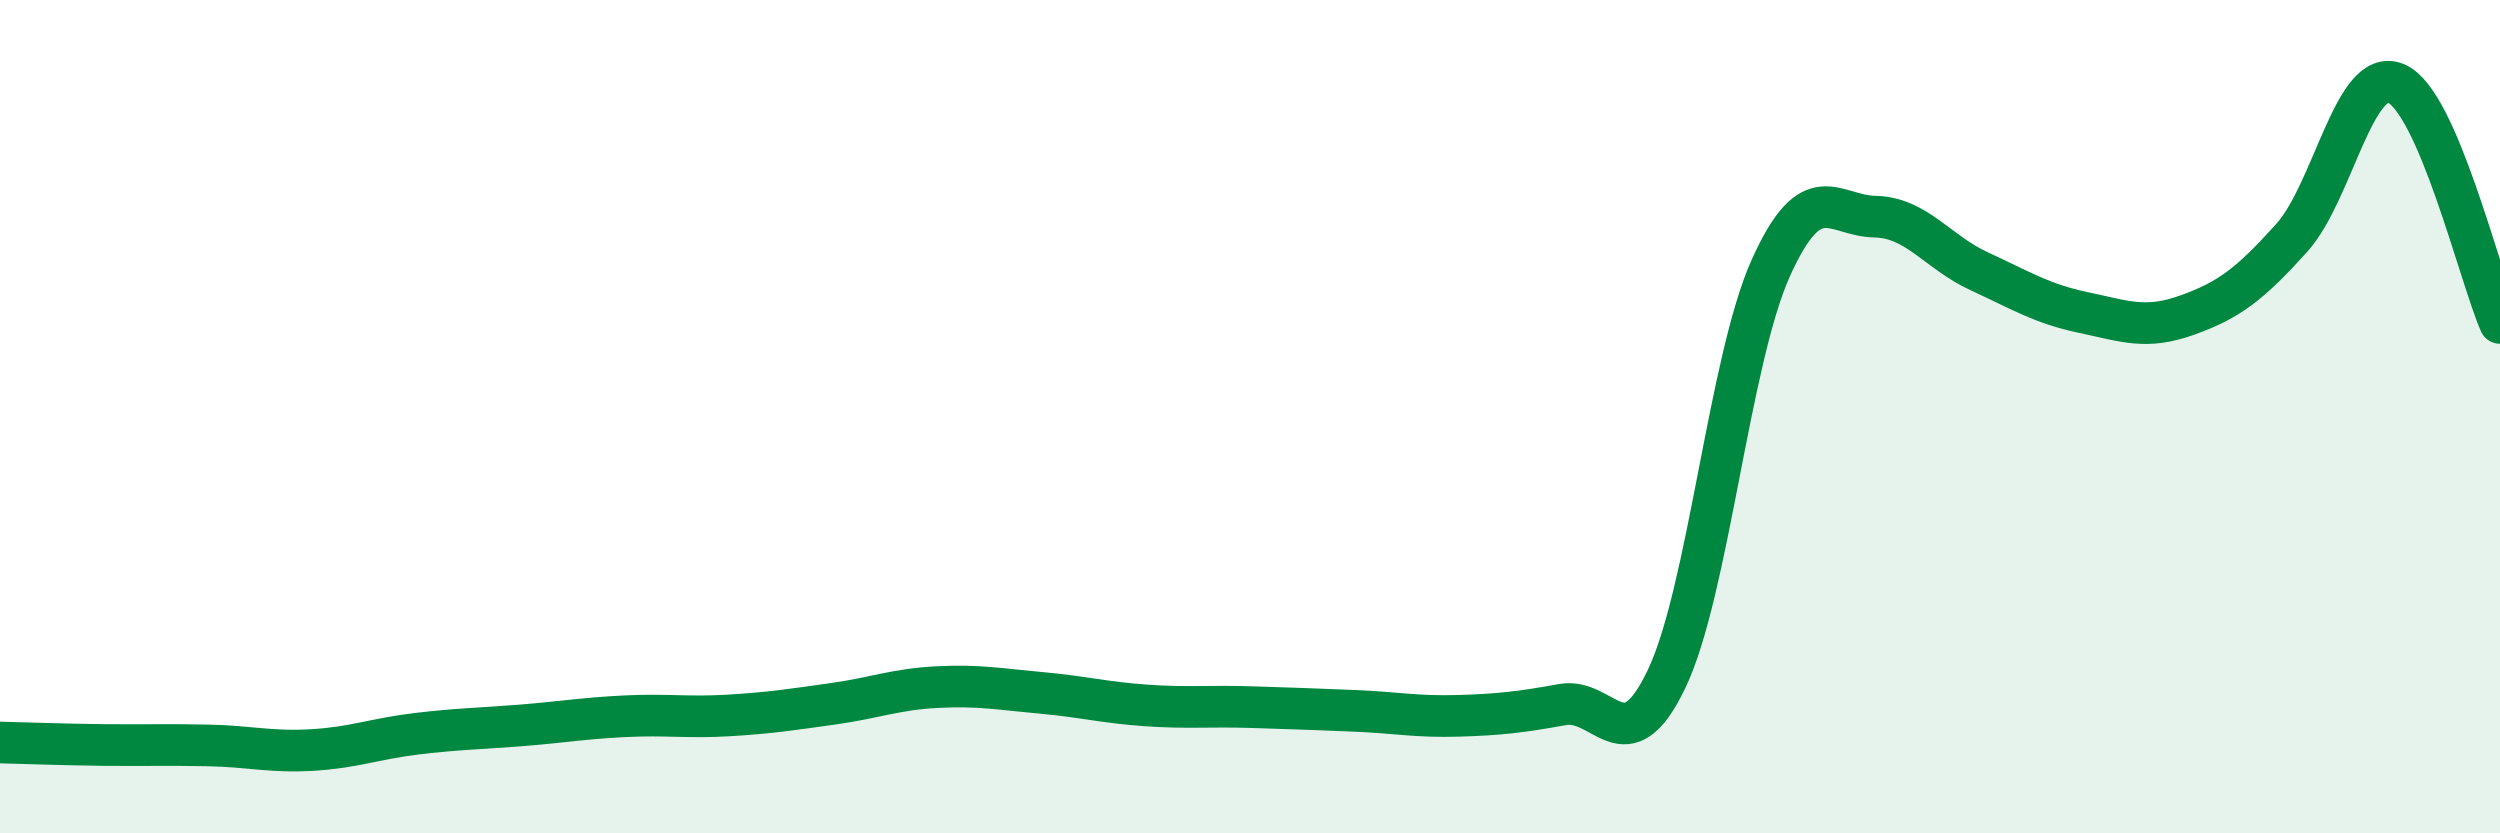 
    <svg width="60" height="20" viewBox="0 0 60 20" xmlns="http://www.w3.org/2000/svg">
      <path
        d="M 0,17.82 C 0.5,17.83 1.5,17.87 2.5,17.88 C 3.5,17.89 4,17.87 5,17.89 C 6,17.91 6.5,18.06 7.5,18 C 8.5,17.94 9,17.73 10,17.61 C 11,17.49 11.5,17.49 12.5,17.41 C 13.5,17.33 14,17.24 15,17.19 C 16,17.14 16.5,17.23 17.5,17.17 C 18.5,17.11 19,17.03 20,16.89 C 21,16.75 21.5,16.54 22.5,16.49 C 23.5,16.44 24,16.54 25,16.63 C 26,16.72 26.5,16.86 27.5,16.93 C 28.5,17 29,16.94 30,16.97 C 31,17 31.5,17.02 32.5,17.06 C 33.5,17.1 34,17.21 35,17.18 C 36,17.15 36.5,17.09 37.5,16.91 C 38.5,16.73 39,18.39 40,16.29 C 41,14.19 41.5,8.65 42.5,6.43 C 43.5,4.21 44,5.18 45,5.2 C 46,5.22 46.5,6.05 47.5,6.51 C 48.5,6.97 49,7.29 50,7.5 C 51,7.71 51.5,7.92 52.5,7.56 C 53.5,7.2 54,6.82 55,5.71 C 56,4.6 56.5,1.59 57.5,2 C 58.5,2.41 59.5,6.6 60,7.75L60 20L0 20Z"
        fill="#008740"
        opacity="0.1"
        stroke-linecap="round"
        stroke-linejoin="round"
      />
      <path
        d="M 0,17.82 C 0.5,17.83 1.5,17.87 2.5,17.88 C 3.5,17.89 4,17.87 5,17.89 C 6,17.91 6.5,18.06 7.5,18 C 8.5,17.94 9,17.73 10,17.61 C 11,17.49 11.5,17.49 12.5,17.41 C 13.5,17.33 14,17.24 15,17.19 C 16,17.14 16.5,17.23 17.5,17.17 C 18.5,17.11 19,17.03 20,16.89 C 21,16.75 21.5,16.54 22.5,16.49 C 23.5,16.44 24,16.54 25,16.63 C 26,16.72 26.5,16.86 27.5,16.93 C 28.5,17 29,16.94 30,16.97 C 31,17 31.5,17.02 32.5,17.06 C 33.5,17.1 34,17.21 35,17.18 C 36,17.15 36.5,17.09 37.5,16.91 C 38.5,16.73 39,18.39 40,16.29 C 41,14.19 41.5,8.65 42.5,6.43 C 43.5,4.21 44,5.18 45,5.2 C 46,5.22 46.5,6.05 47.5,6.51 C 48.5,6.97 49,7.29 50,7.5 C 51,7.71 51.5,7.92 52.5,7.56 C 53.5,7.2 54,6.82 55,5.71 C 56,4.6 56.5,1.59 57.5,2 C 58.5,2.41 59.5,6.6 60,7.75"
        stroke="#008740"
        stroke-width="1"
        fill="none"
        stroke-linecap="round"
        stroke-linejoin="round"
      />
    </svg>
  